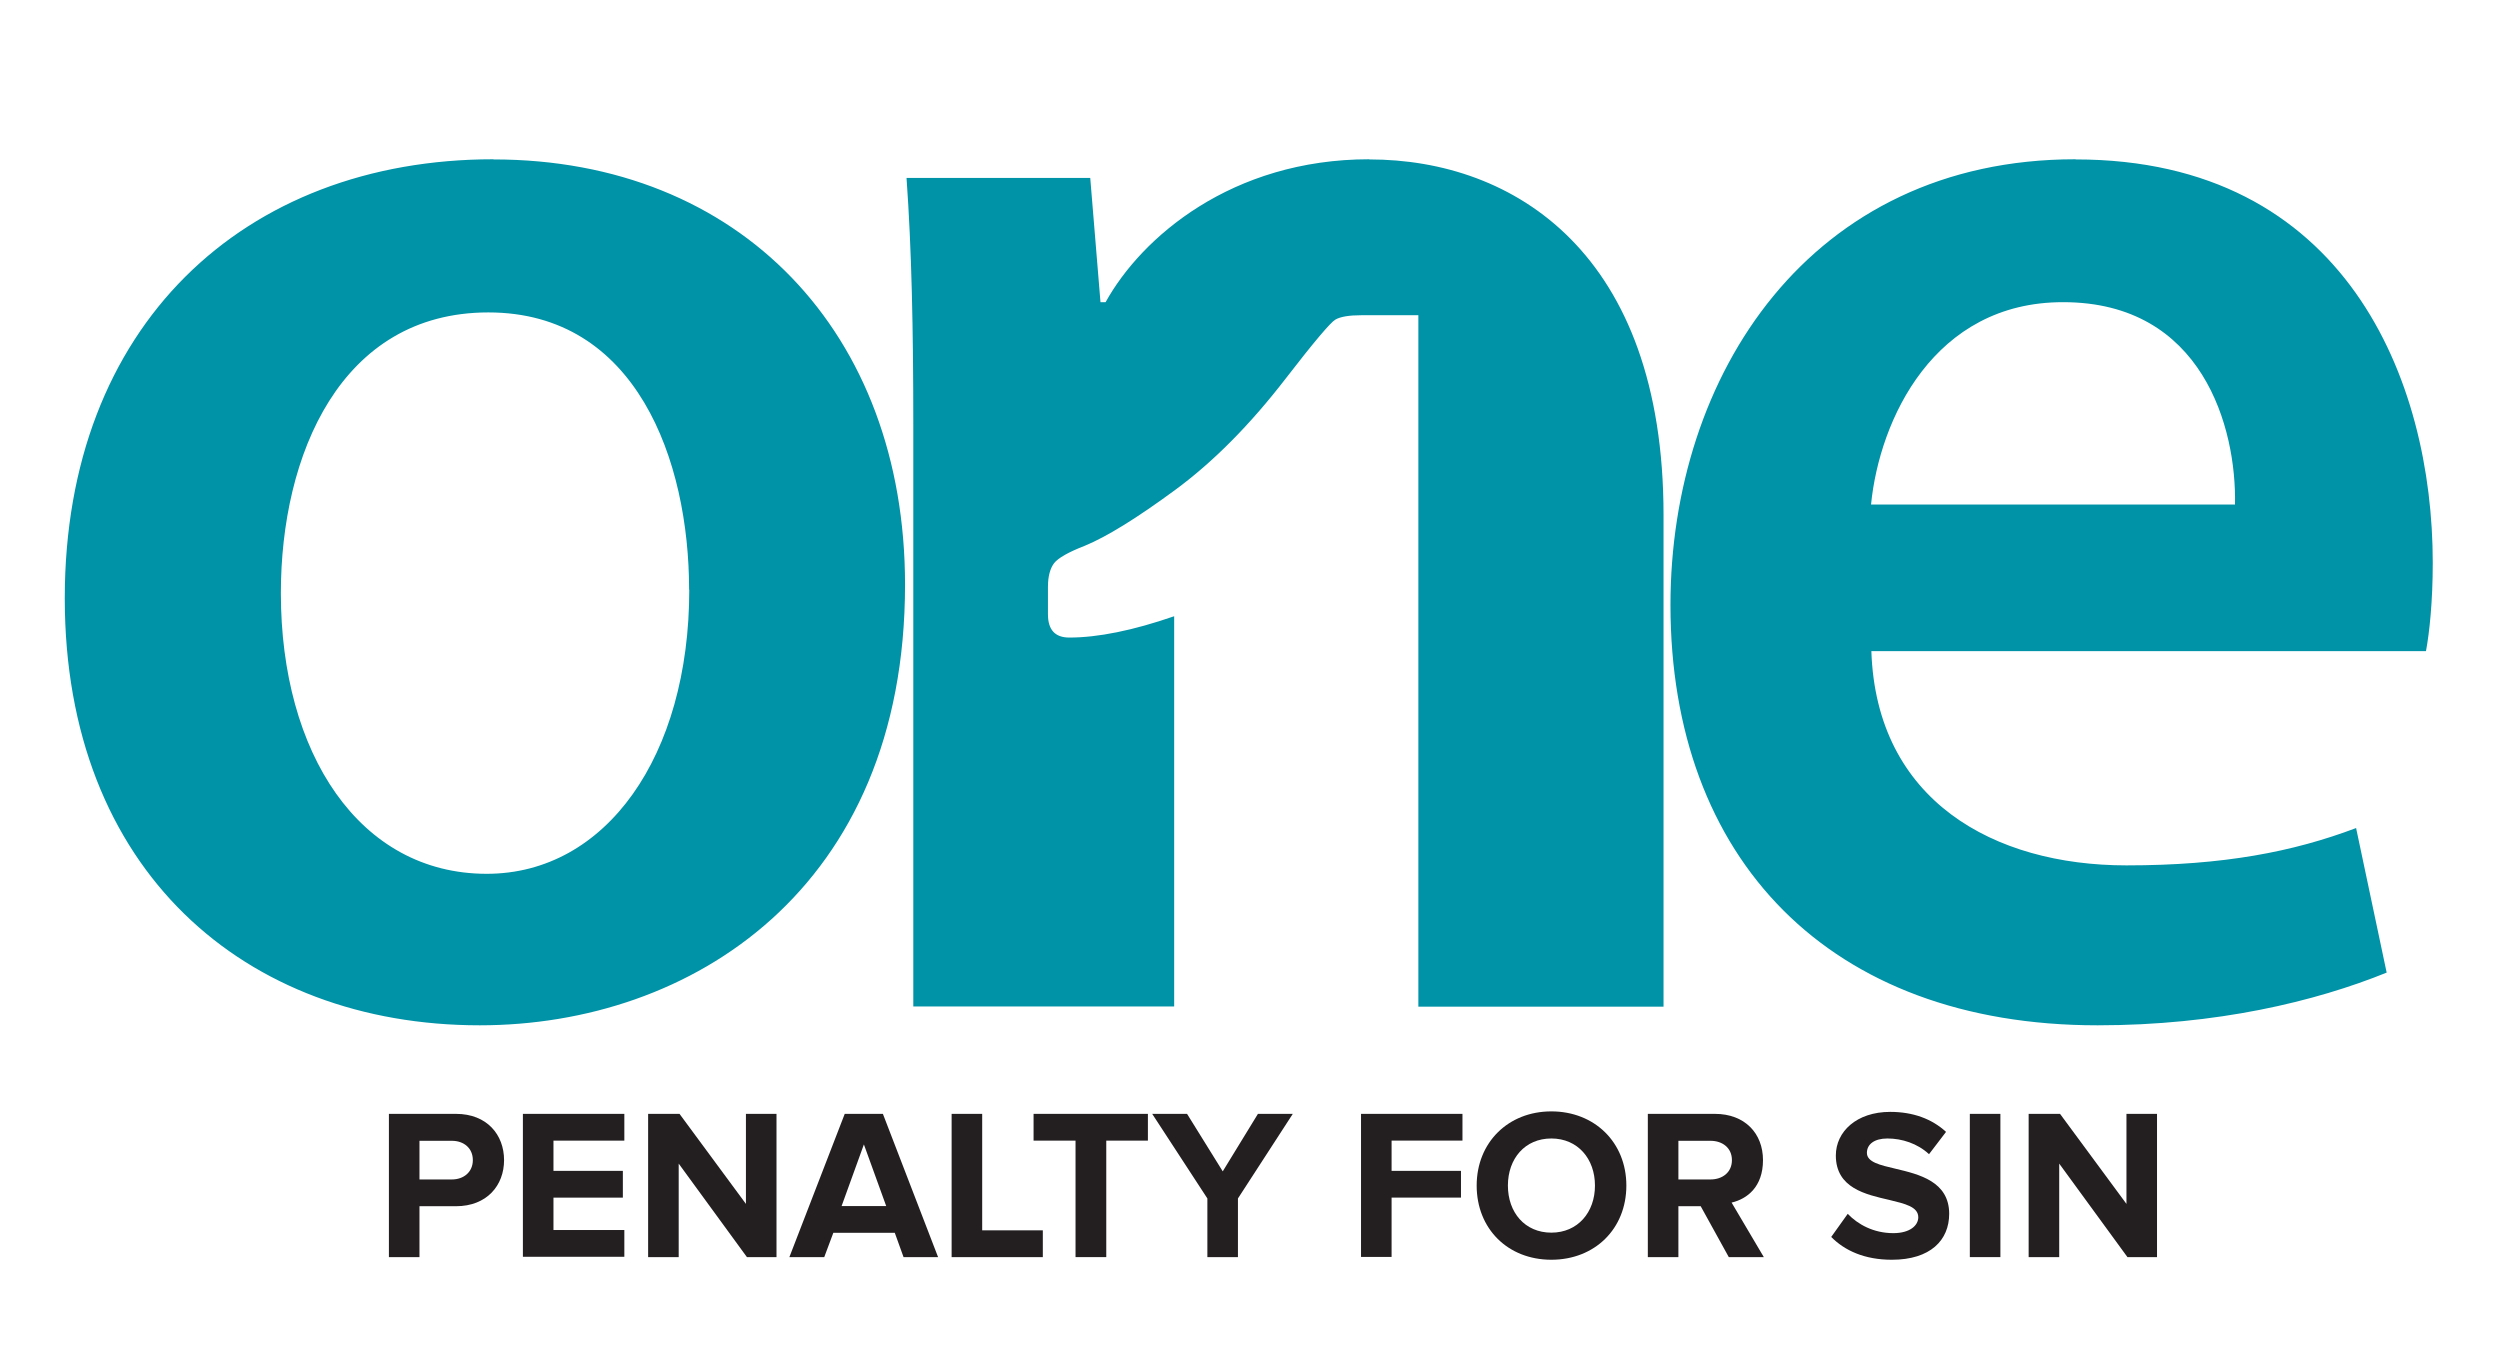 <?xml version="1.0" encoding="UTF-8"?><svg data-id="Layer_1" xmlns="http://www.w3.org/2000/svg" viewBox="0 0 151.32 81.49"><defs><style>.cls-1{fill:#231f20;}.cls-2{fill:#0092a7;}</style></defs><path class="cls-2" d="M29.87,9.64c-15.13,0-25.95,10.09-25.95,26.57s10.92,25.85,25.12,25.85c12.77,0,25.74-8.24,25.74-26.67,0-15.24-9.99-25.74-24.92-25.74ZM41.72,35.69c0,10.09-5.05,17.2-12.26,17.2-7.72,0-12.46-7.31-12.46-16.99,0-8.34,3.6-16.99,12.56-16.99s12.15,8.96,12.15,16.79ZM125.62,9.64c-16.07,0-24.51,13.08-24.51,26.98,0,15.34,9.58,25.44,25.85,25.44,7.21,0,13.18-1.44,17.5-3.19l-1.85-8.75c-3.81,1.44-8.03,2.26-13.9,2.26-8.03,0-15.14-3.92-15.44-12.97h33.57c.21-1.13.41-2.99.41-5.35,0-11.02-5.25-24.41-21.62-24.41ZM135.29,30.54h-22.04c.51-5.15,3.81-12.26,11.63-12.25,8.45,0,10.5,7.62,10.4,12.25ZM82.88,9.64c-8.34,0-13.8,4.74-15.96,8.65h-.31l-.62-7.52h-11.12c.31,4.32.41,9.16.41,14.93v35.22s15.79,0,15.79,0v-23.62c-2.49.86-4.61,1.29-6.35,1.29-.86,0-1.29-.47-1.29-1.41v-1.66c0-.63.13-1.11.37-1.43.25-.32.87-.67,1.87-1.06,1.33-.55,3.14-1.67,5.44-3.36,2.3-1.69,4.54-3.94,6.72-6.77,1.69-2.19,2.69-3.37,2.99-3.55.3-.18.83-.27,1.58-.27h3.45s0,41.85,0,41.85h14.84v-29.76c0-15.86-9.06-21.52-17.81-21.52Z"/><path class="cls-1" d="M23.54,76.09v-8.67h4.06c1.88,0,2.91,1.27,2.91,2.8s-1.04,2.79-2.91,2.79h-2.21v3.08h-1.85ZM28.62,70.22c0-.73-.55-1.17-1.27-1.17h-1.96v2.34h1.96c.73,0,1.27-.46,1.27-1.17Z"/><path class="cls-1" d="M31.65,76.09v-8.67h6.14v1.62h-4.29v1.83h4.2v1.62h-4.2v1.96h4.29v1.62h-6.14Z"/><path class="cls-1" d="M45.21,76.09l-4.13-5.66v5.66h-1.85v-8.67h1.9l4.02,5.45v-5.45h1.85v8.67h-1.78Z"/><path class="cls-1" d="M54.69,76.09l-.53-1.47h-3.72l-.55,1.47h-2.11l3.35-8.67h2.31l3.34,8.67h-2.11ZM52.29,69.27l-1.35,3.73h2.7l-1.35-3.73Z"/><path class="cls-1" d="M57.6,76.09v-8.67h1.85v7.05h3.67v1.62h-5.51Z"/><path class="cls-1" d="M65.1,76.09v-7.05h-2.54v-1.62h6.92v1.62h-2.52v7.05h-1.86Z"/><path class="cls-1" d="M73.08,76.09v-3.55l-3.34-5.12h2.11l2.16,3.48,2.13-3.48h2.11l-3.32,5.12v3.55h-1.85Z"/><path class="cls-1" d="M82.38,76.09v-8.67h6.14v1.62h-4.29v1.83h4.2v1.62h-4.2v3.59h-1.85Z"/><path class="cls-1" d="M89.38,71.76c0-2.61,1.91-4.49,4.52-4.49s4.54,1.87,4.54,4.49-1.91,4.49-4.54,4.49-4.52-1.87-4.52-4.49ZM96.54,71.76c0-1.62-1.04-2.85-2.64-2.85s-2.63,1.22-2.63,2.85,1.03,2.85,2.63,2.85,2.64-1.23,2.64-2.85Z"/><path class="cls-1" d="M104.64,76.09l-1.7-3.08h-1.35v3.08h-1.85v-8.67h4.06c1.81,0,2.91,1.18,2.91,2.8s-.96,2.35-1.9,2.57l1.95,3.3h-2.12ZM104.83,70.22c0-.73-.56-1.17-1.3-1.17h-1.94v2.34h1.94c.74,0,1.3-.44,1.3-1.17Z"/><path class="cls-1" d="M110.84,74.87l1-1.4c.61.64,1.56,1.17,2.76,1.17,1.01,0,1.51-.47,1.51-.96,0-.64-.81-.82-1.75-1.05-1.42-.33-3.24-.71-3.24-2.69,0-1.44,1.25-2.64,3.29-2.64,1.38,0,2.52.42,3.38,1.21l-1.03,1.35c-.7-.65-1.64-.95-2.52-.95-.79,0-1.24.35-1.24.87,0,.56.79.74,1.73.96,1.43.34,3.25.77,3.25,2.73,0,1.59-1.13,2.78-3.47,2.78-1.66,0-2.86-.56-3.67-1.38Z"/><path class="cls-1" d="M119.23,76.09v-8.67h1.85v8.67h-1.85Z"/><path class="cls-1" d="M128.77,76.09l-4.13-5.66v5.66h-1.85v-8.67h1.9l4.02,5.45v-5.45h1.85v8.67h-1.78Z"/></svg>